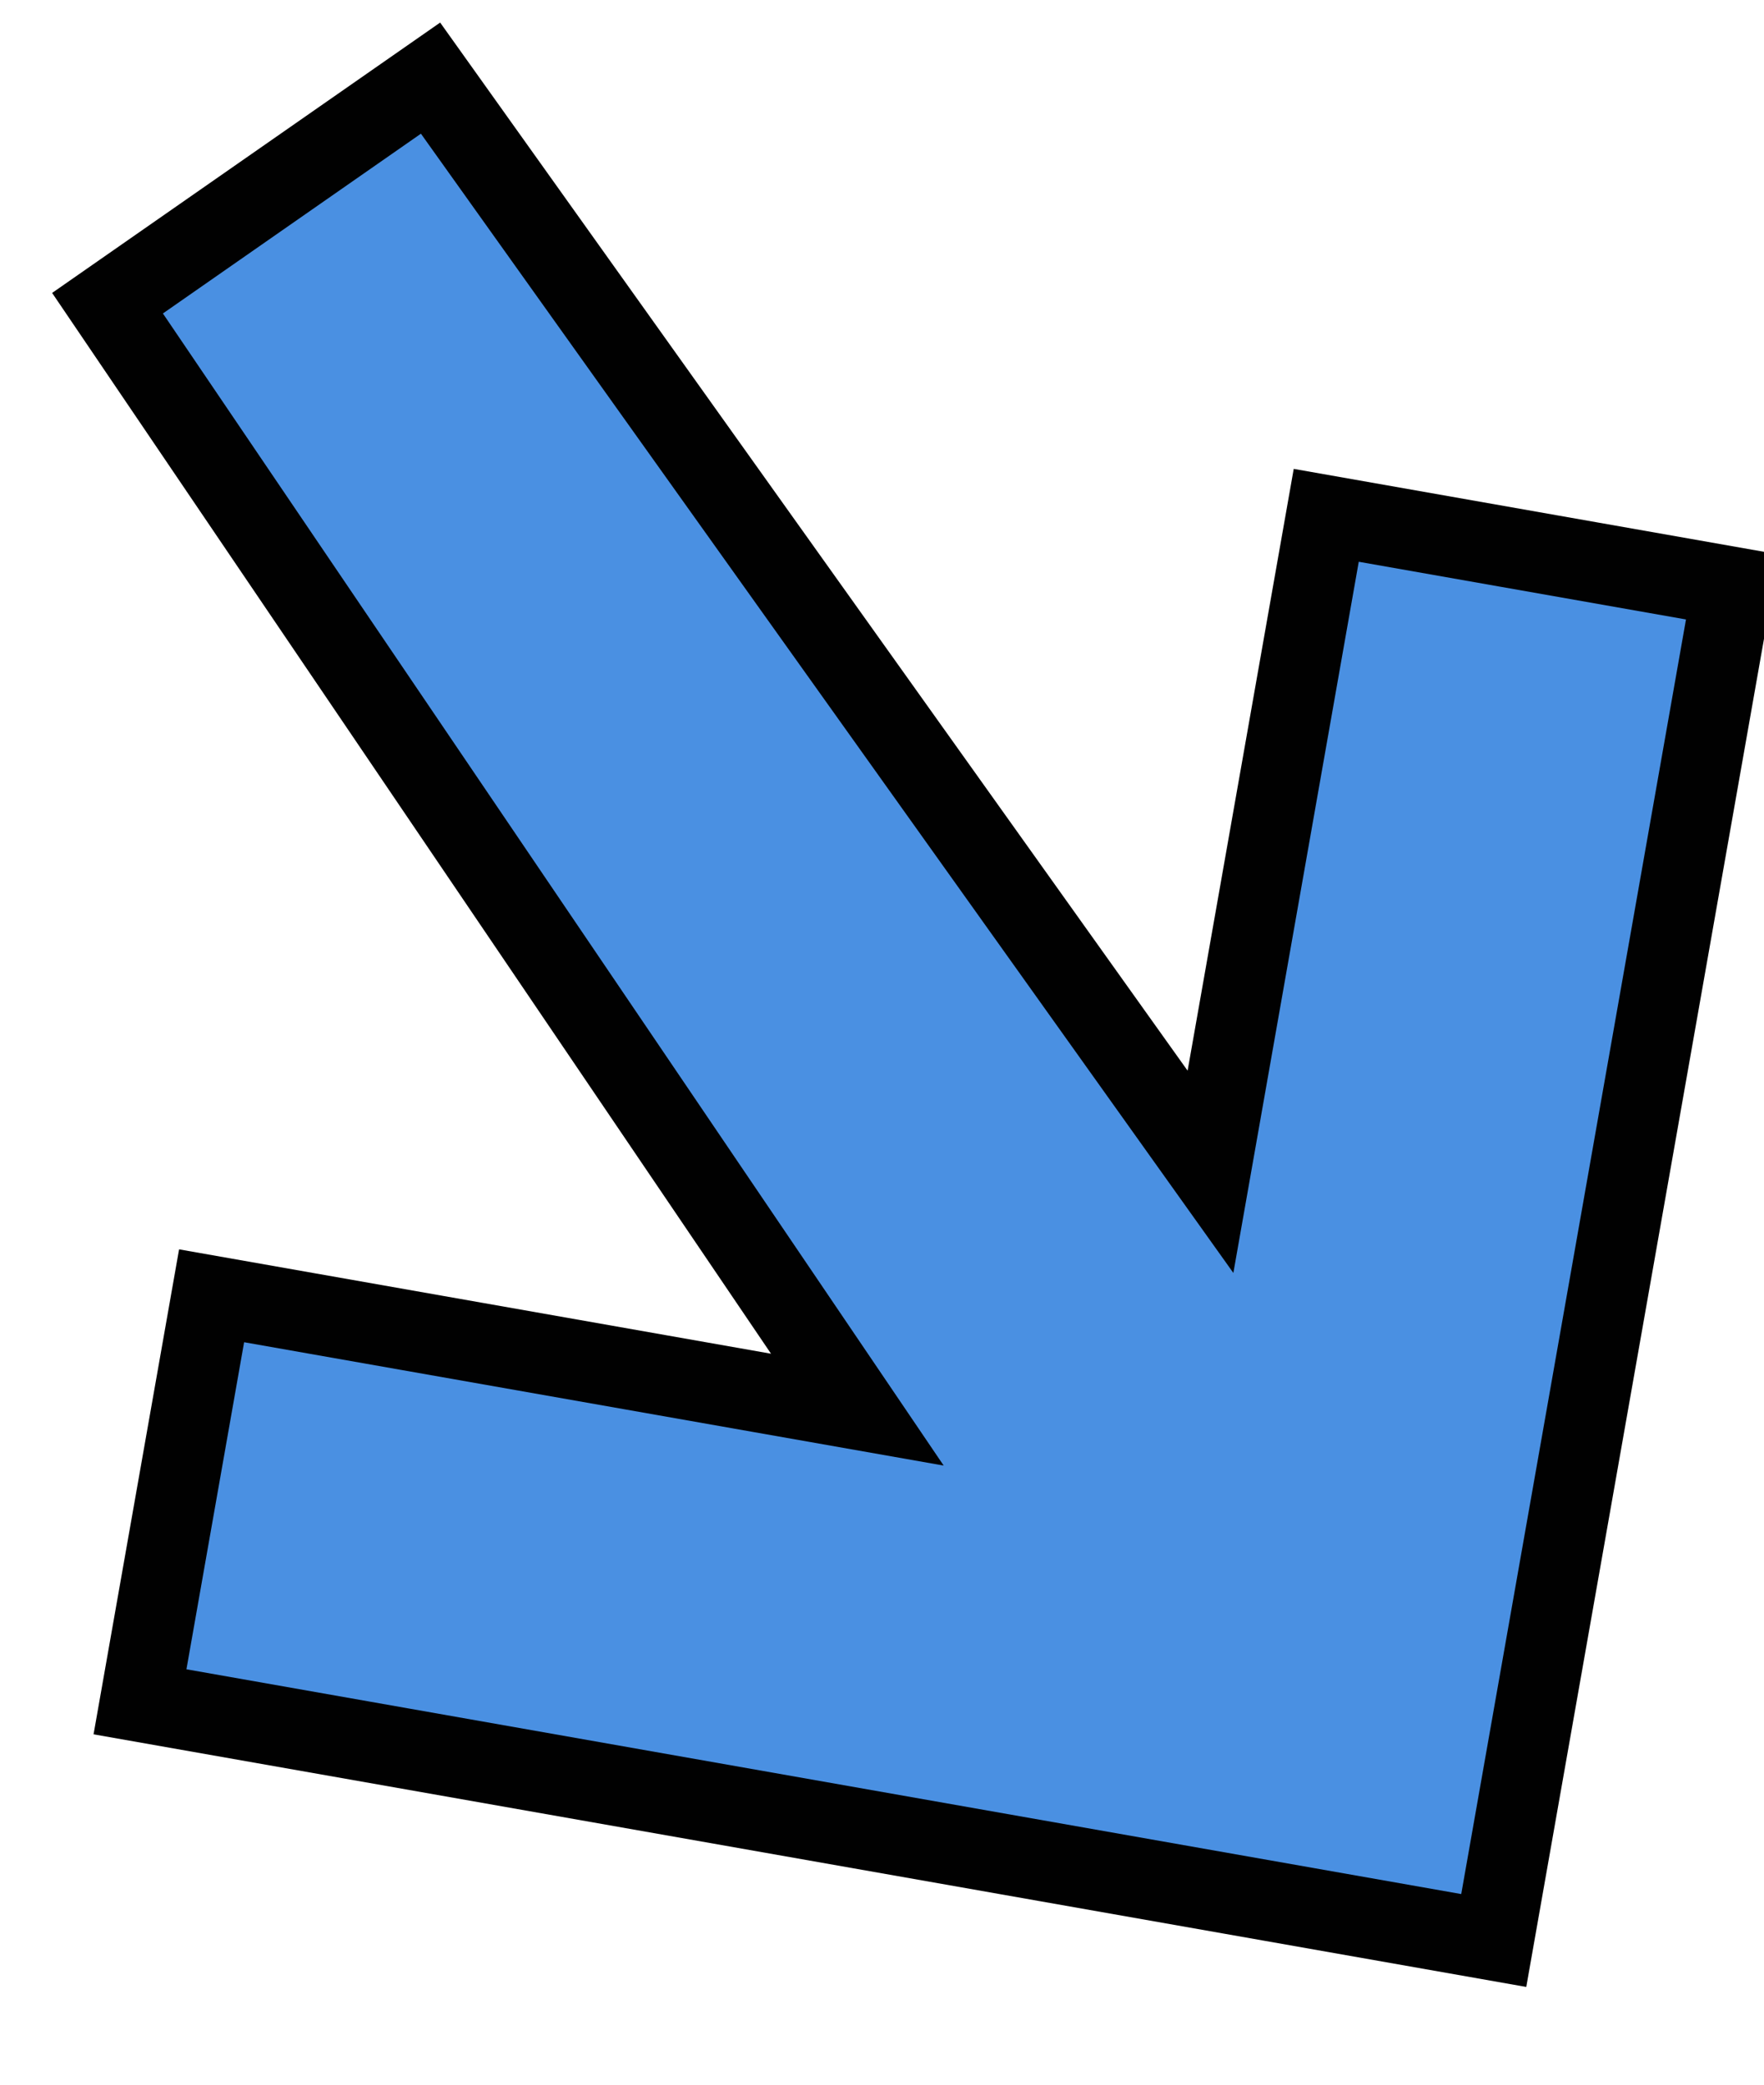 <svg viewBox="0 0 11 13" version="1.1" xmlns="http://www.w3.org/2000/svg" xmlns:xlink="http://www.w3.org/1999/xlink">
    <defs>
        <polygon stroke-width="0.5" stroke="#010101" id="path-1" points="9.571 11.286 1 11.286 1 2.714 3.571 2.714 3.571 6.803 9.554 1 11.286 2.74 5.414 8.714 9.571 8.714"></polygon>
    </defs>
    <g stroke="none" stroke-width="1" fill="none" fill-rule="evenodd">
        <g transform="translate(-172, -754)">
            <g transform="translate(171, 747)">
                <g transform="translate(0, 7)">
                    <mask id="mask-2" fill="white">
                        <use xlink:href="#path-1"></use>
                    </mask>
                    <use fill="#4A90E2" transform="translate(6.143, 6.143) rotate(-80) translate(-6.143, -6.143) " xlink:href="#path-1"></use>
                </g>
            </g>
        </g>
    </g>
</svg>
